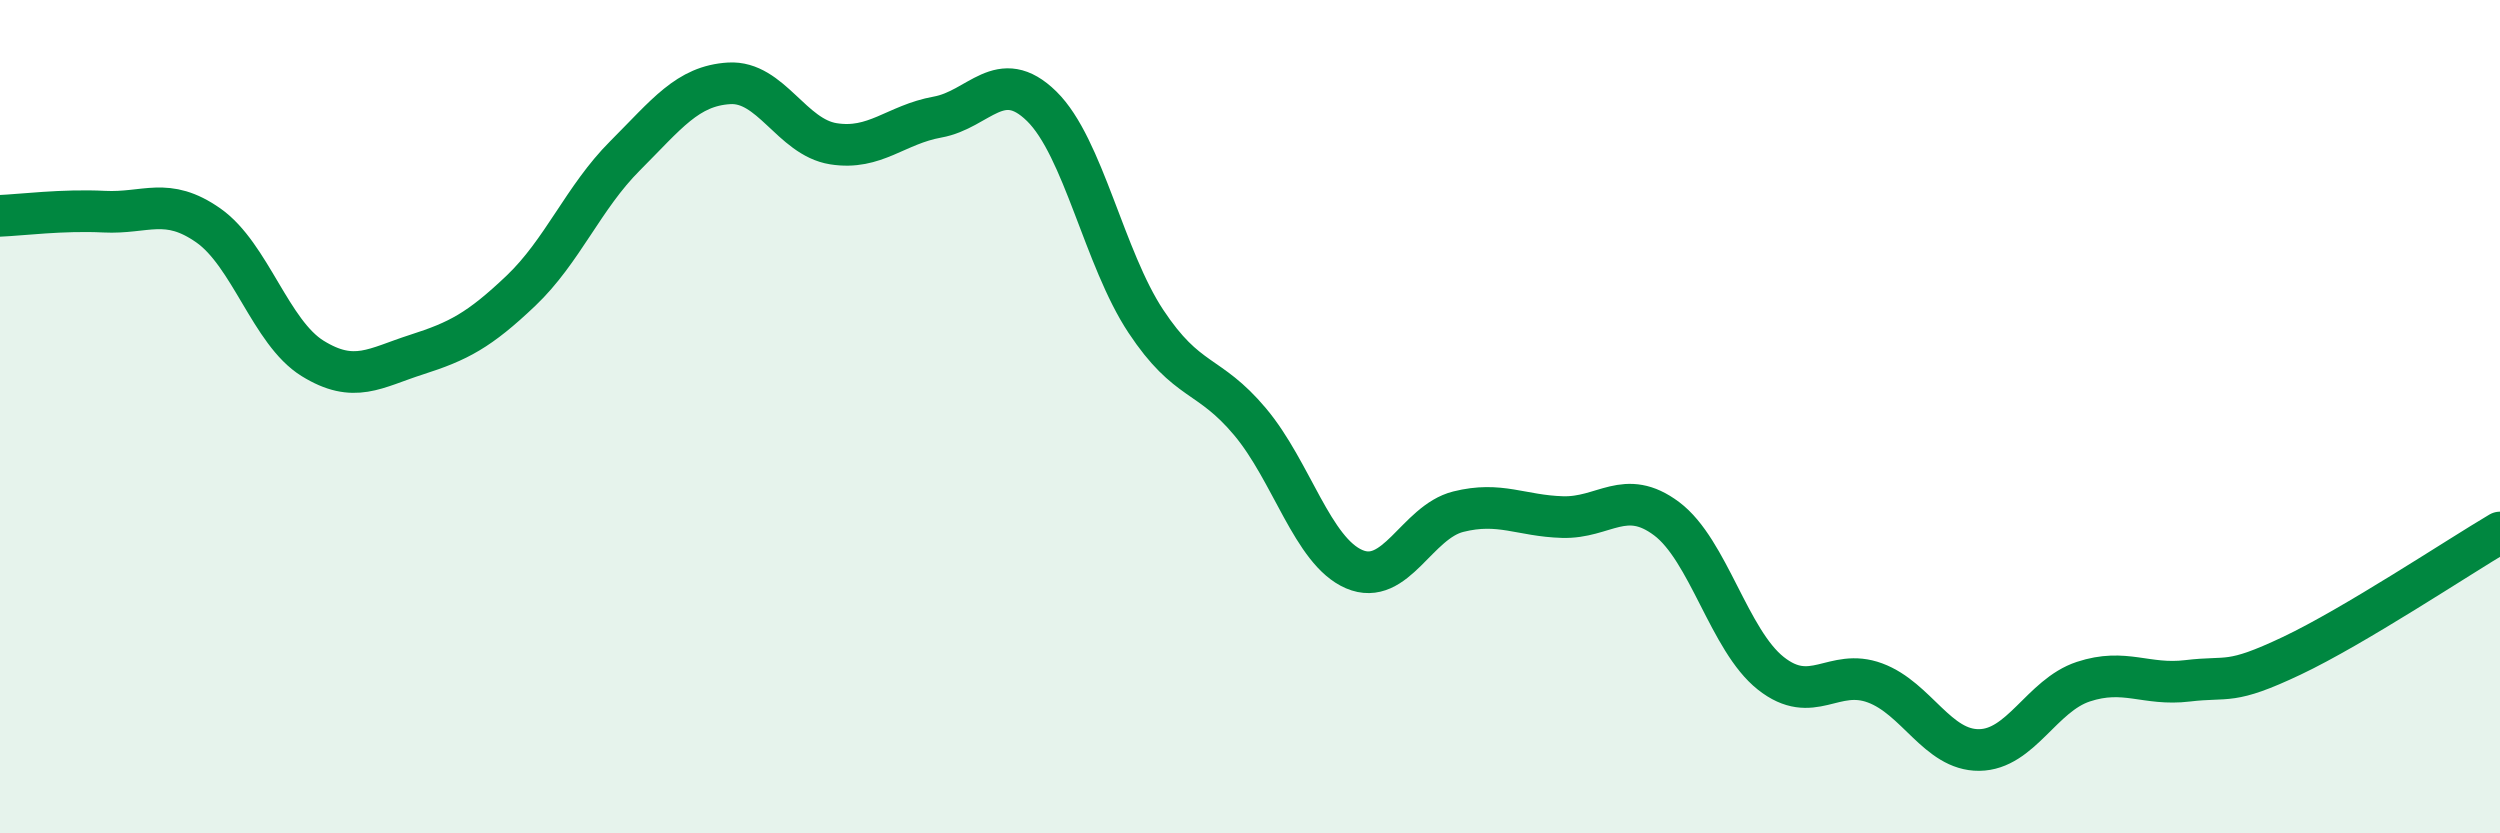 
    <svg width="60" height="20" viewBox="0 0 60 20" xmlns="http://www.w3.org/2000/svg">
      <path
        d="M 0,5.18 C 0.5,5.16 1.5,5.03 2.5,5.08 C 3.5,5.13 4,4.71 5,5.41 C 6,6.11 6.5,7.98 7.5,8.6 C 8.5,9.22 9,8.83 10,8.51 C 11,8.19 11.5,7.93 12.5,6.98 C 13.5,6.03 14,4.74 15,3.74 C 16,2.74 16.5,2.06 17.5,2 C 18.5,1.94 19,3.29 20,3.45 C 21,3.61 21.5,2.99 22.5,2.81 C 23.5,2.63 24,1.57 25,2.55 C 26,3.53 26.5,6.2 27.5,7.71 C 28.5,9.22 29,8.93 30,10.12 C 31,11.31 31.5,13.23 32.5,13.66 C 33.5,14.09 34,12.53 35,12.28 C 36,12.03 36.5,12.38 37.5,12.41 C 38.5,12.44 39,11.7 40,12.45 C 41,13.2 41.5,15.37 42.5,16.16 C 43.5,16.95 44,16.02 45,16.39 C 46,16.76 46.5,18.01 47.5,18 C 48.5,17.99 49,16.69 50,16.36 C 51,16.03 51.5,16.46 52.5,16.34 C 53.5,16.22 53.5,16.45 55,15.74 C 56.5,15.03 59,13.37 60,12.78L60 20L0 20Z"
        fill="#008740"
        opacity="0.1"
        stroke-linecap="round"
        stroke-linejoin="round"
      />
      <path
        d="M 0,5.18 C 0.5,5.16 1.5,5.03 2.5,5.08 C 3.5,5.13 4,4.71 5,5.41 C 6,6.11 6.5,7.98 7.5,8.6 C 8.5,9.22 9,8.83 10,8.51 C 11,8.19 11.5,7.93 12.5,6.98 C 13.5,6.03 14,4.74 15,3.74 C 16,2.74 16.5,2.06 17.5,2 C 18.5,1.94 19,3.29 20,3.45 C 21,3.61 21.5,2.99 22.5,2.81 C 23.5,2.63 24,1.57 25,2.55 C 26,3.53 26.5,6.2 27.5,7.71 C 28.5,9.22 29,8.93 30,10.12 C 31,11.31 31.5,13.23 32.5,13.66 C 33.5,14.09 34,12.53 35,12.28 C 36,12.03 36.5,12.38 37.5,12.41 C 38.5,12.44 39,11.7 40,12.45 C 41,13.2 41.5,15.37 42.5,16.16 C 43.5,16.95 44,16.02 45,16.39 C 46,16.76 46.5,18.01 47.5,18 C 48.5,17.99 49,16.69 50,16.36 C 51,16.03 51.5,16.46 52.5,16.34 C 53.5,16.22 53.5,16.45 55,15.74 C 56.5,15.03 59,13.37 60,12.78"
        stroke="#008740"
        stroke-width="1"
        fill="none"
        stroke-linecap="round"
        stroke-linejoin="round"
      />
    </svg>
  